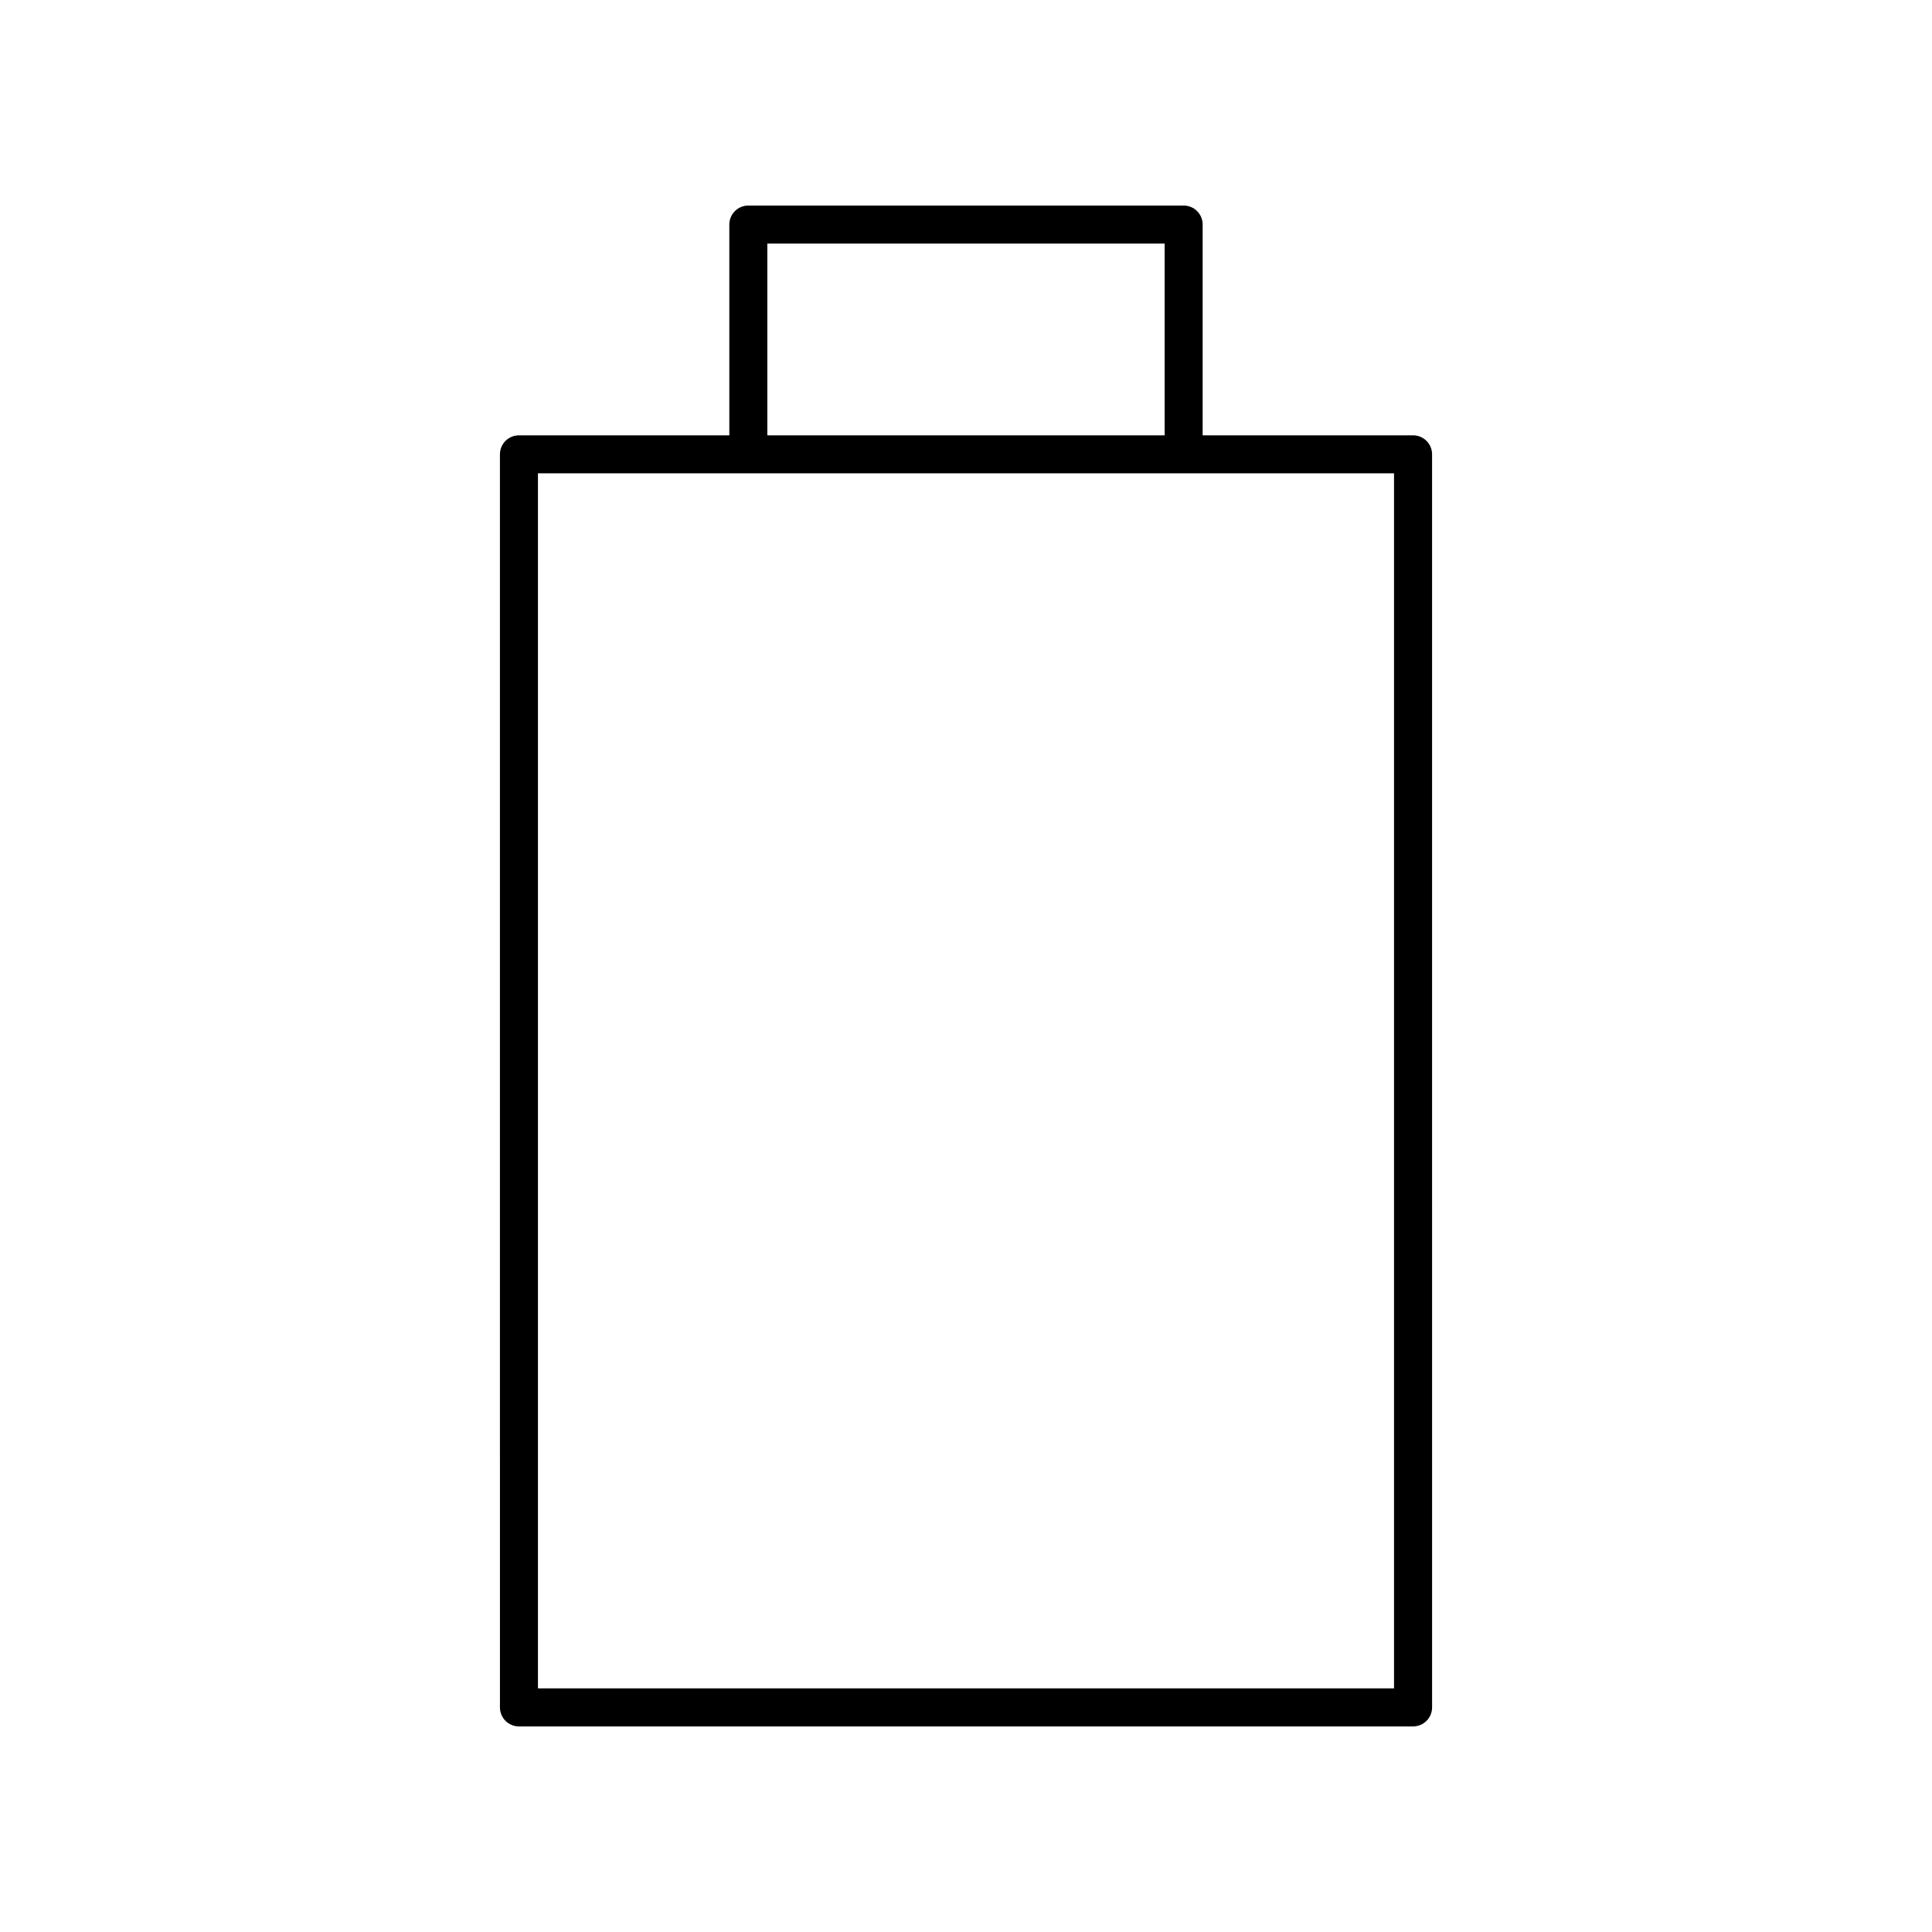 <?xml version="1.0" encoding="UTF-8"?>
<!-- Uploaded to: ICON Repo, www.iconrepo.com, Generator: ICON Repo Mixer Tools -->
<svg fill="#000000" width="800px" height="800px" version="1.1" viewBox="144 144 512 512" xmlns="http://www.w3.org/2000/svg">
 <path d="m518.47 259.37h-55.754v-55.859c0-2.785-2.254-5.039-5.039-5.039l-115.36 0.004c-2.785 0-5.039 2.254-5.039 5.039v55.855h-55.754c-2.785 0-5.039 2.254-5.039 5.039l0.004 332.07c0 2.785 2.254 5.039 5.039 5.039h236.95c2.785 0 5.039-2.254 5.039-5.039l-0.004-332.08c0-2.781-2.254-5.035-5.039-5.035zm-171.12-50.82h105.29v50.82h-105.29zm166.08 382.89h-226.87v-322h226.87z"/>
</svg>